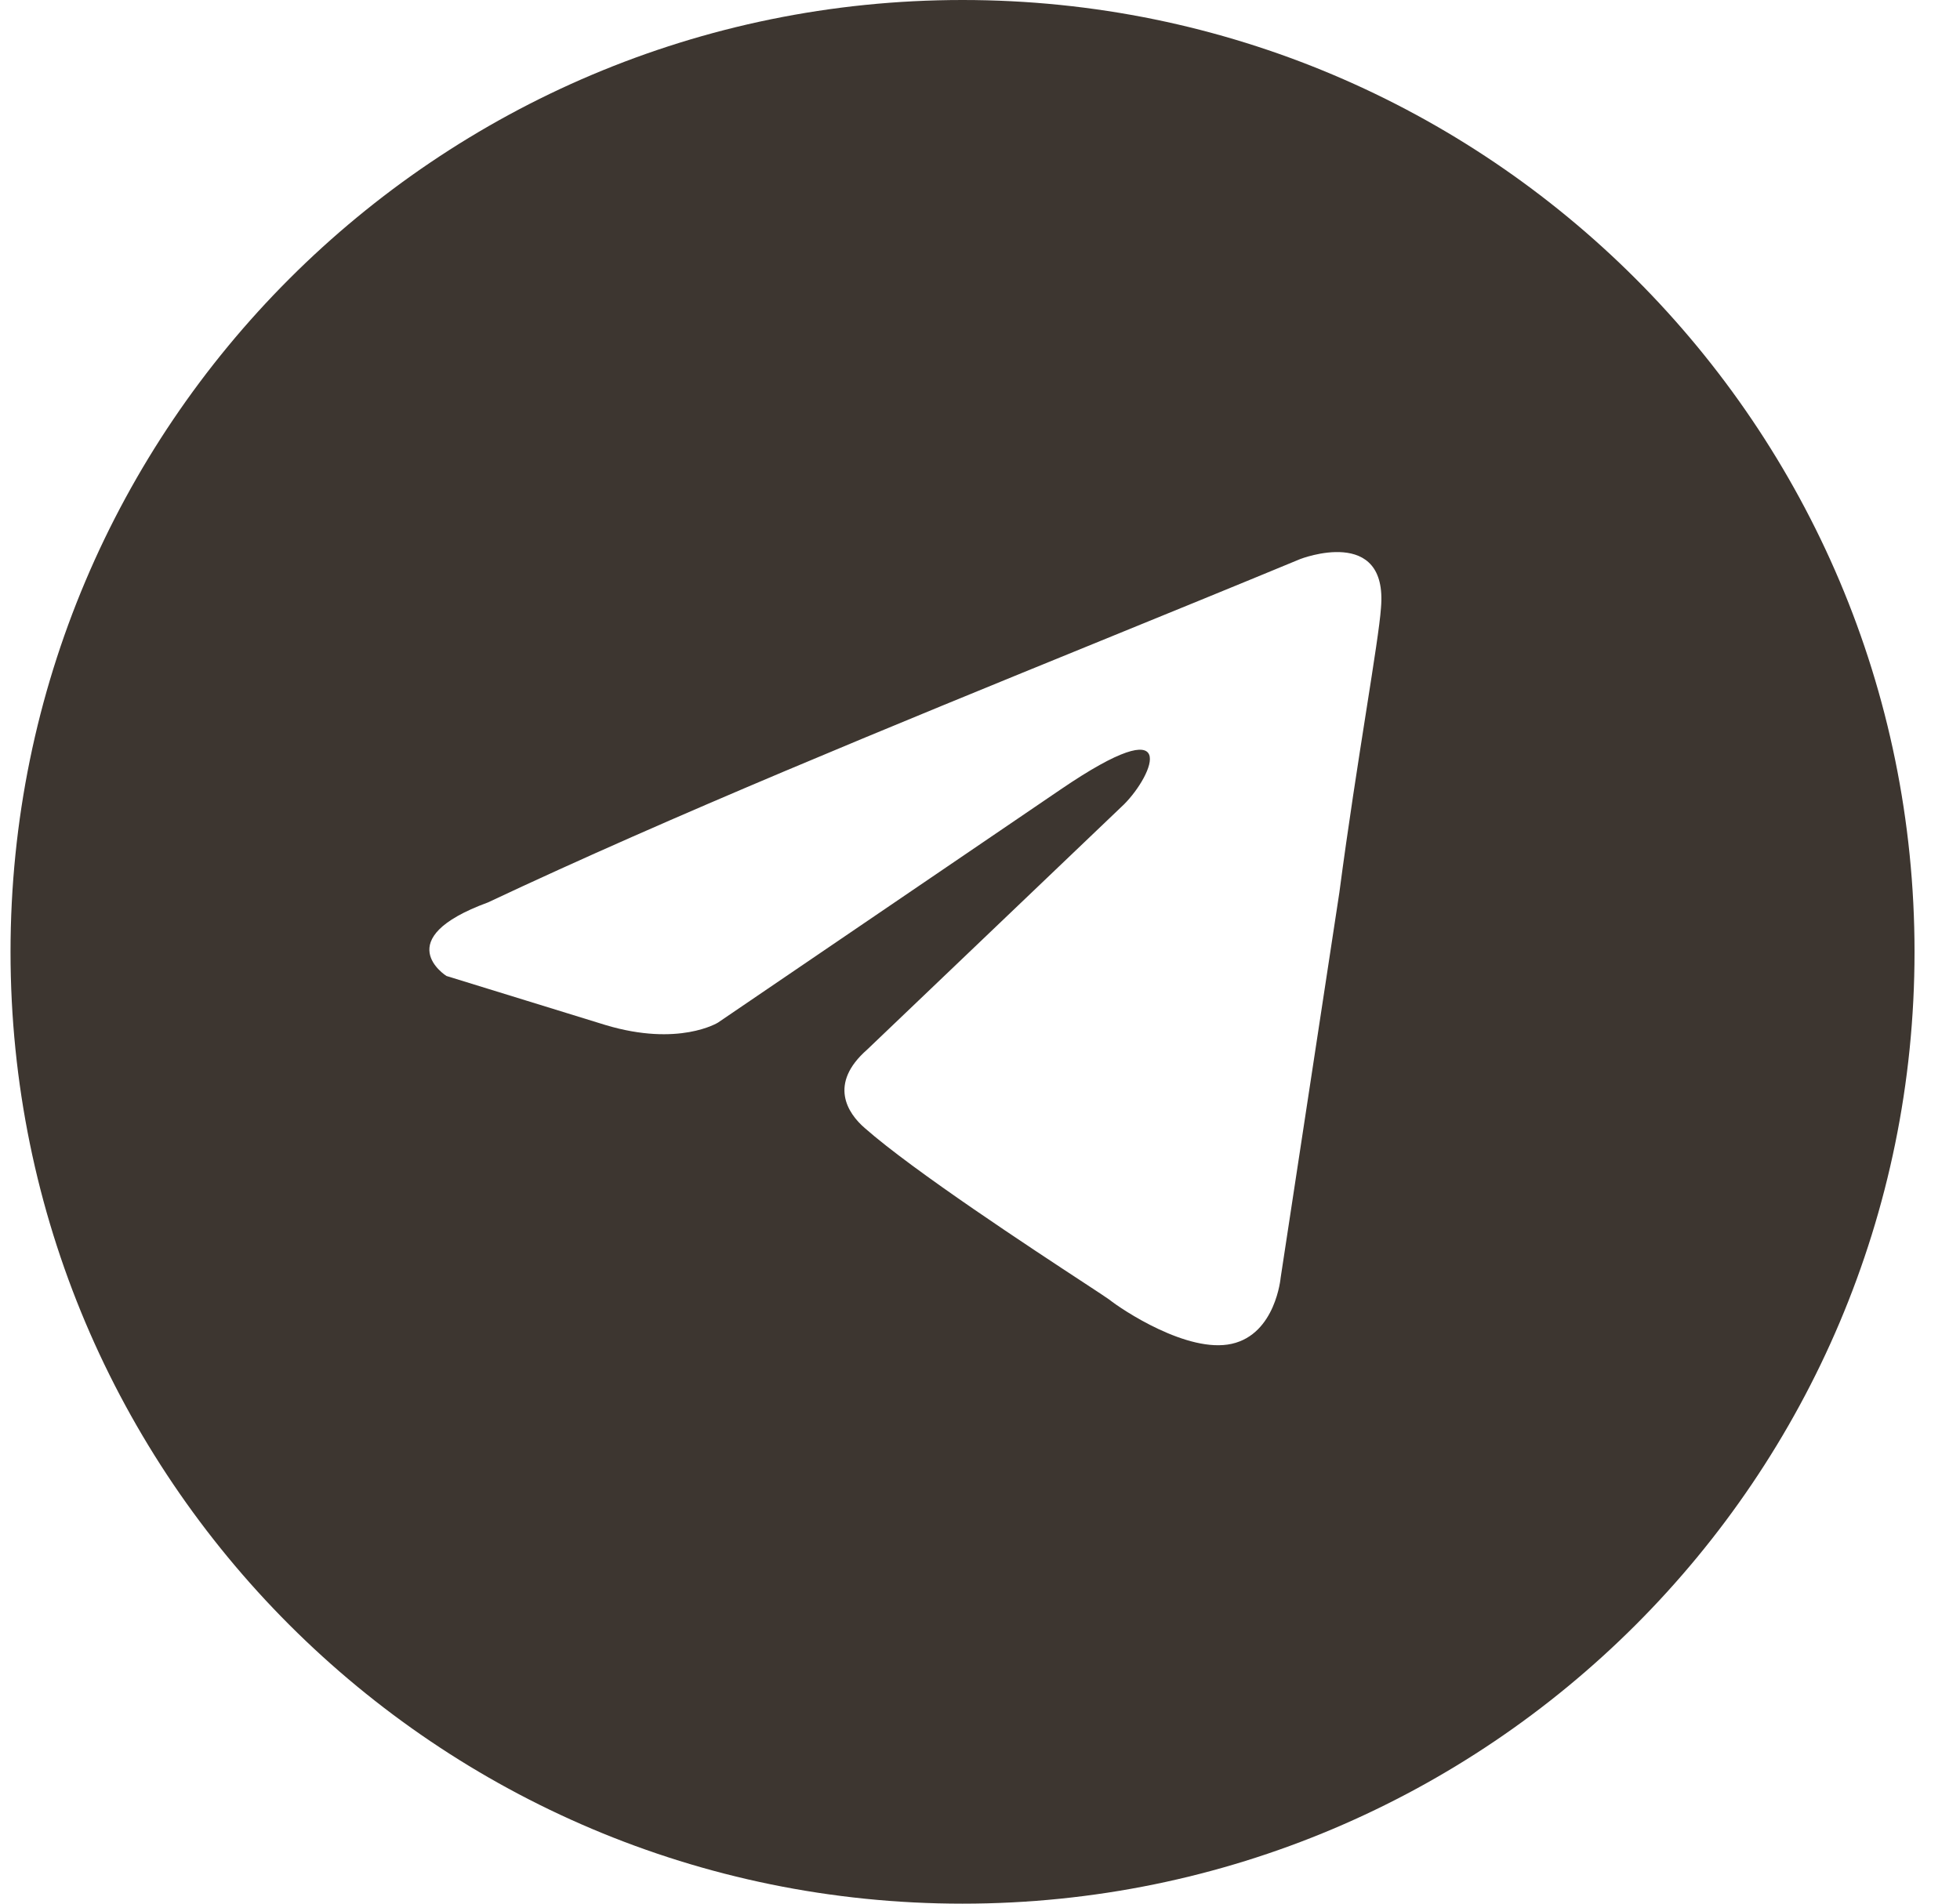 <?xml version="1.0" encoding="UTF-8"?> <svg xmlns="http://www.w3.org/2000/svg" width="35" height="34" viewBox="0 0 35 34" fill="none"><path fill-rule="evenodd" clip-rule="evenodd" d="M17.188 34C26.576 34 34.188 26.389 34.188 17C34.188 7.611 26.576 0 17.188 0C7.799 0 0.188 7.611 0.188 17C0.188 26.389 7.799 34 17.188 34ZM24.66 10.861C24.791 9.372 23.218 9.985 23.218 9.985C22.057 10.466 20.86 10.954 19.649 11.448C15.896 12.979 12.018 14.561 8.715 16.117C6.924 16.774 7.972 17.431 7.972 17.431L10.812 18.307C12.122 18.701 12.821 18.264 12.821 18.264L18.937 14.102C21.121 12.613 20.597 13.84 20.073 14.365L15.486 18.745C14.787 19.358 15.137 19.884 15.442 20.147C16.309 20.912 18.441 22.311 19.372 22.921C19.614 23.08 19.775 23.186 19.811 23.213C20.029 23.388 21.209 24.177 21.995 24.001C22.781 23.826 22.869 22.819 22.869 22.819L23.917 15.942C24.074 14.748 24.255 13.601 24.399 12.684C24.535 11.819 24.639 11.159 24.66 10.861Z" fill="#3D3630"></path></svg> 